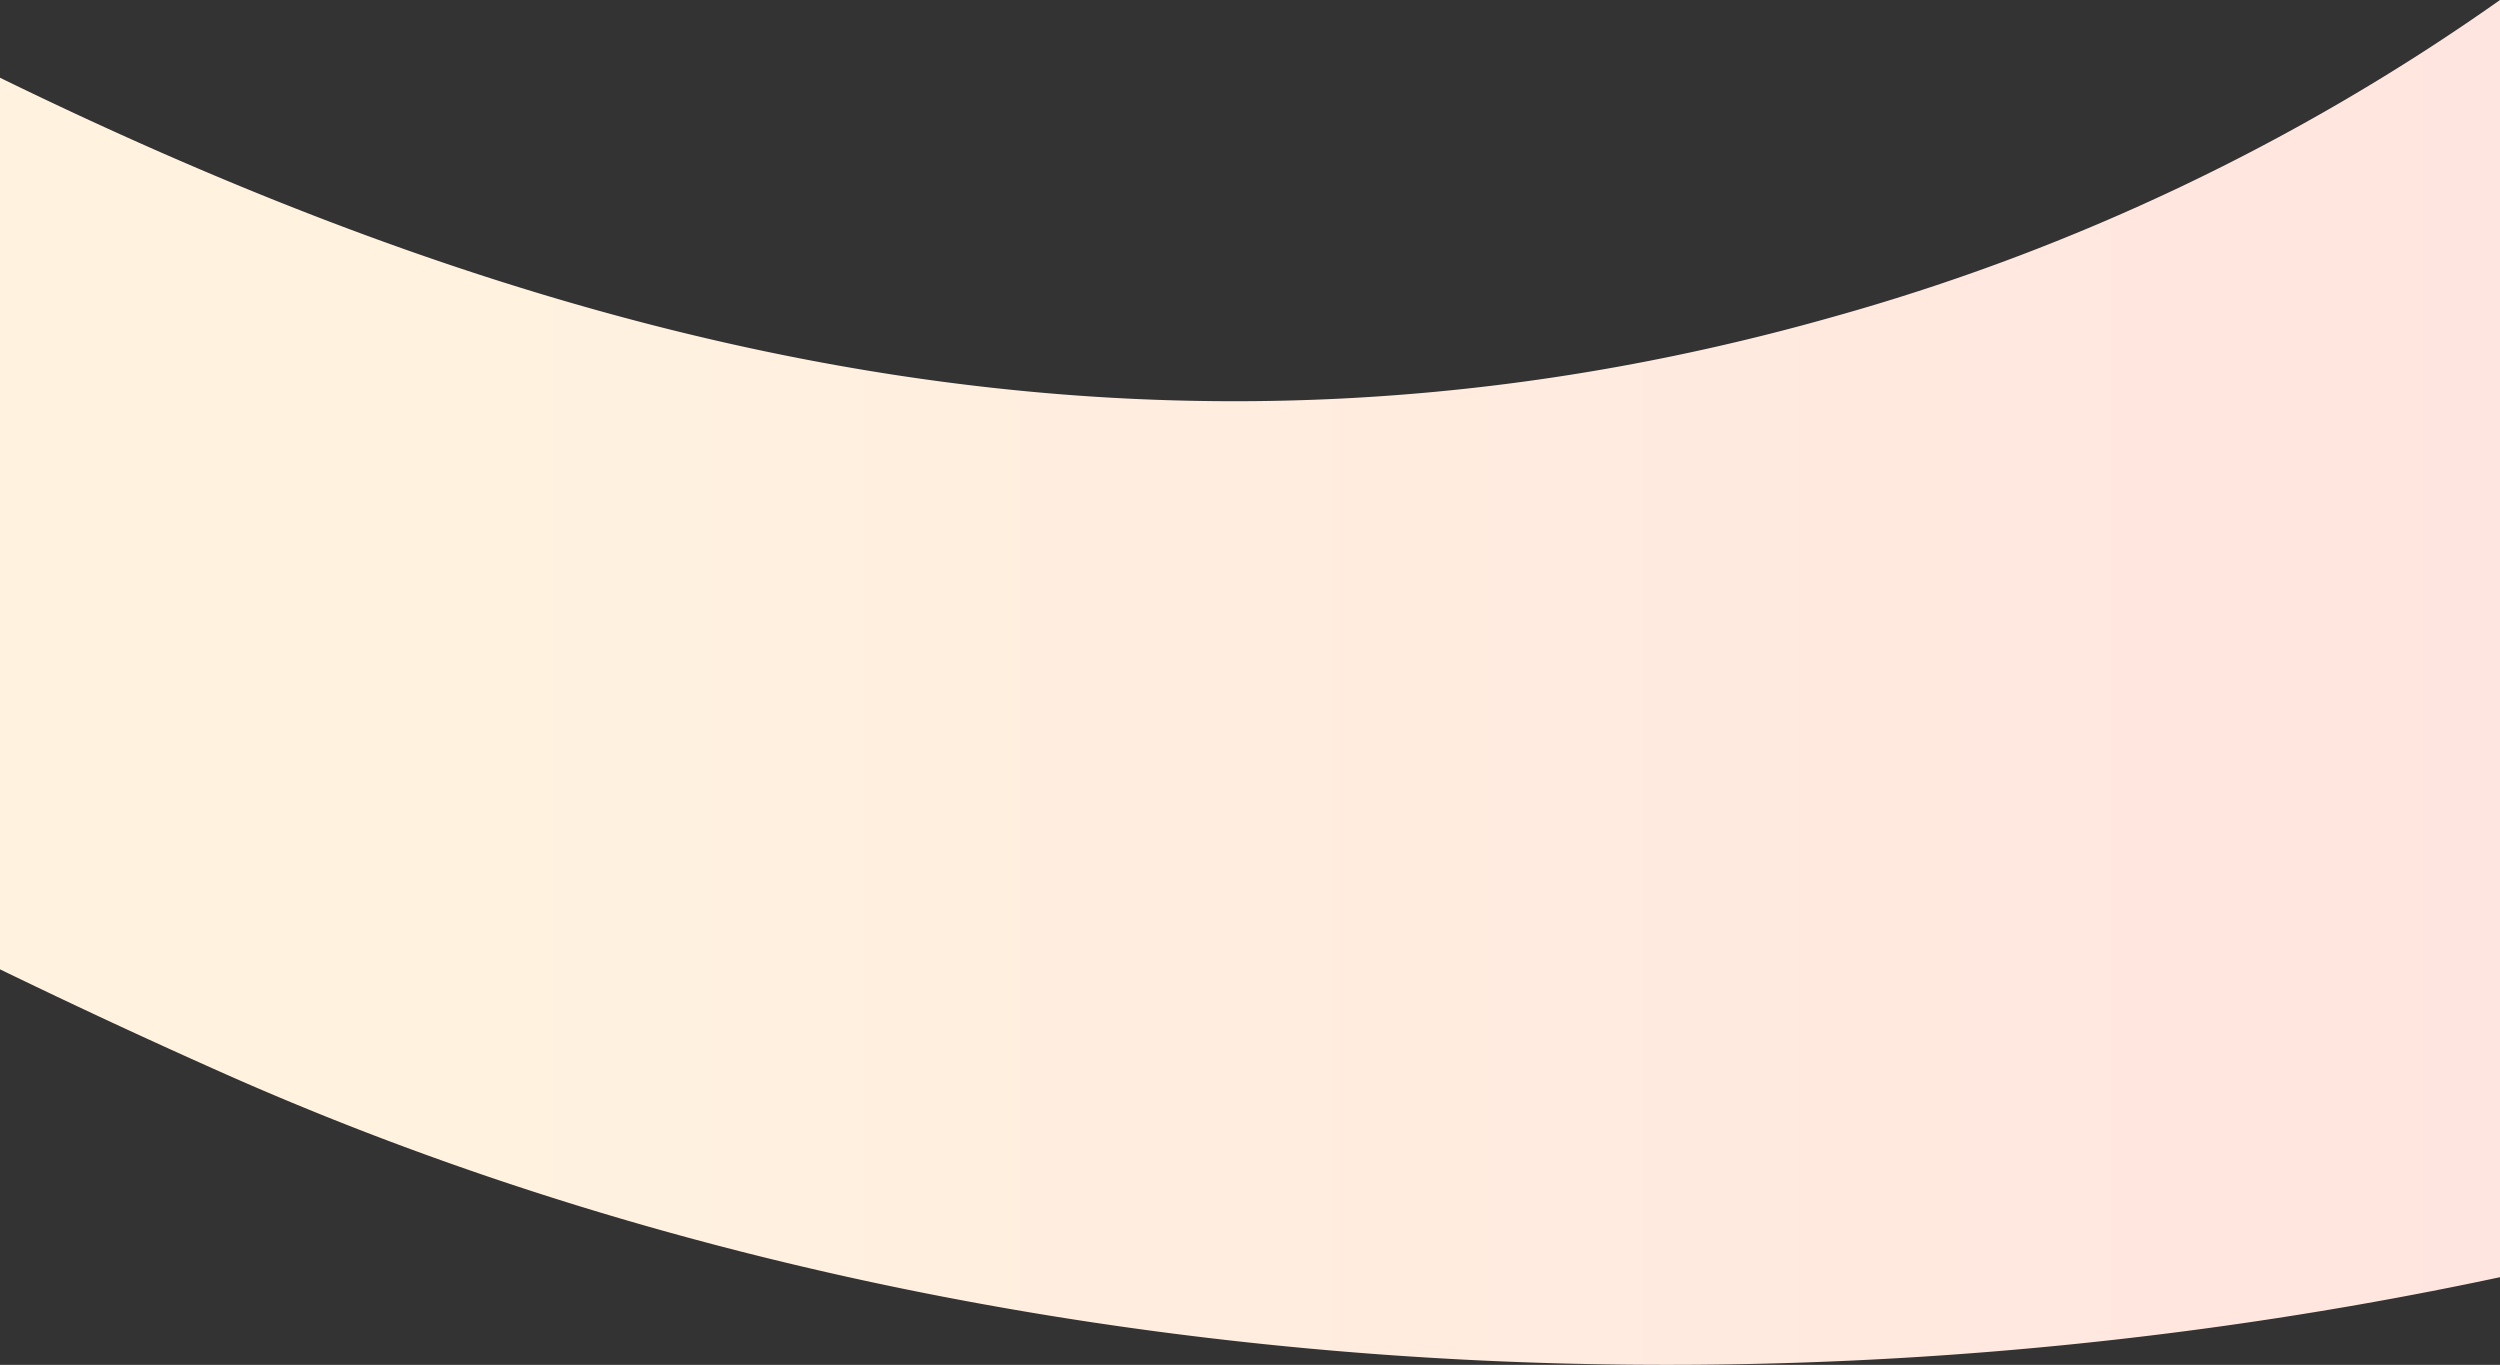 <svg xmlns="http://www.w3.org/2000/svg" xmlns:xlink="http://www.w3.org/1999/xlink" viewBox="0 0 375 204.73"><rect x="0" y="0" width="375" height="204.73" fill="#333333" stroke="none"/><defs><style>.cls-1{fill:url(#未命名的渐变_151);}</style><linearGradient id="未命名的渐变_151" y1="102.37" x2="375" y2="102.37" gradientUnits="userSpaceOnUse"><stop offset="0.19" stop-color="#fff2df"/><stop offset="1" stop-color="#ffe5df"/></linearGradient></defs><title>banner-mobile-bg</title><g id="图层_2" data-name="图层 2"><g id="图层_1-2" data-name="图层 1"><path class="cls-1" d="M375,0a324.73,324.73,0,0,1-99.72,47.44C174.57,76.05,85,53.18,0,11.66V145.4q17,8.25,34.05,15.82c103.28,45.74,227.2,54.64,341,30.35Z"/></g></g></svg>